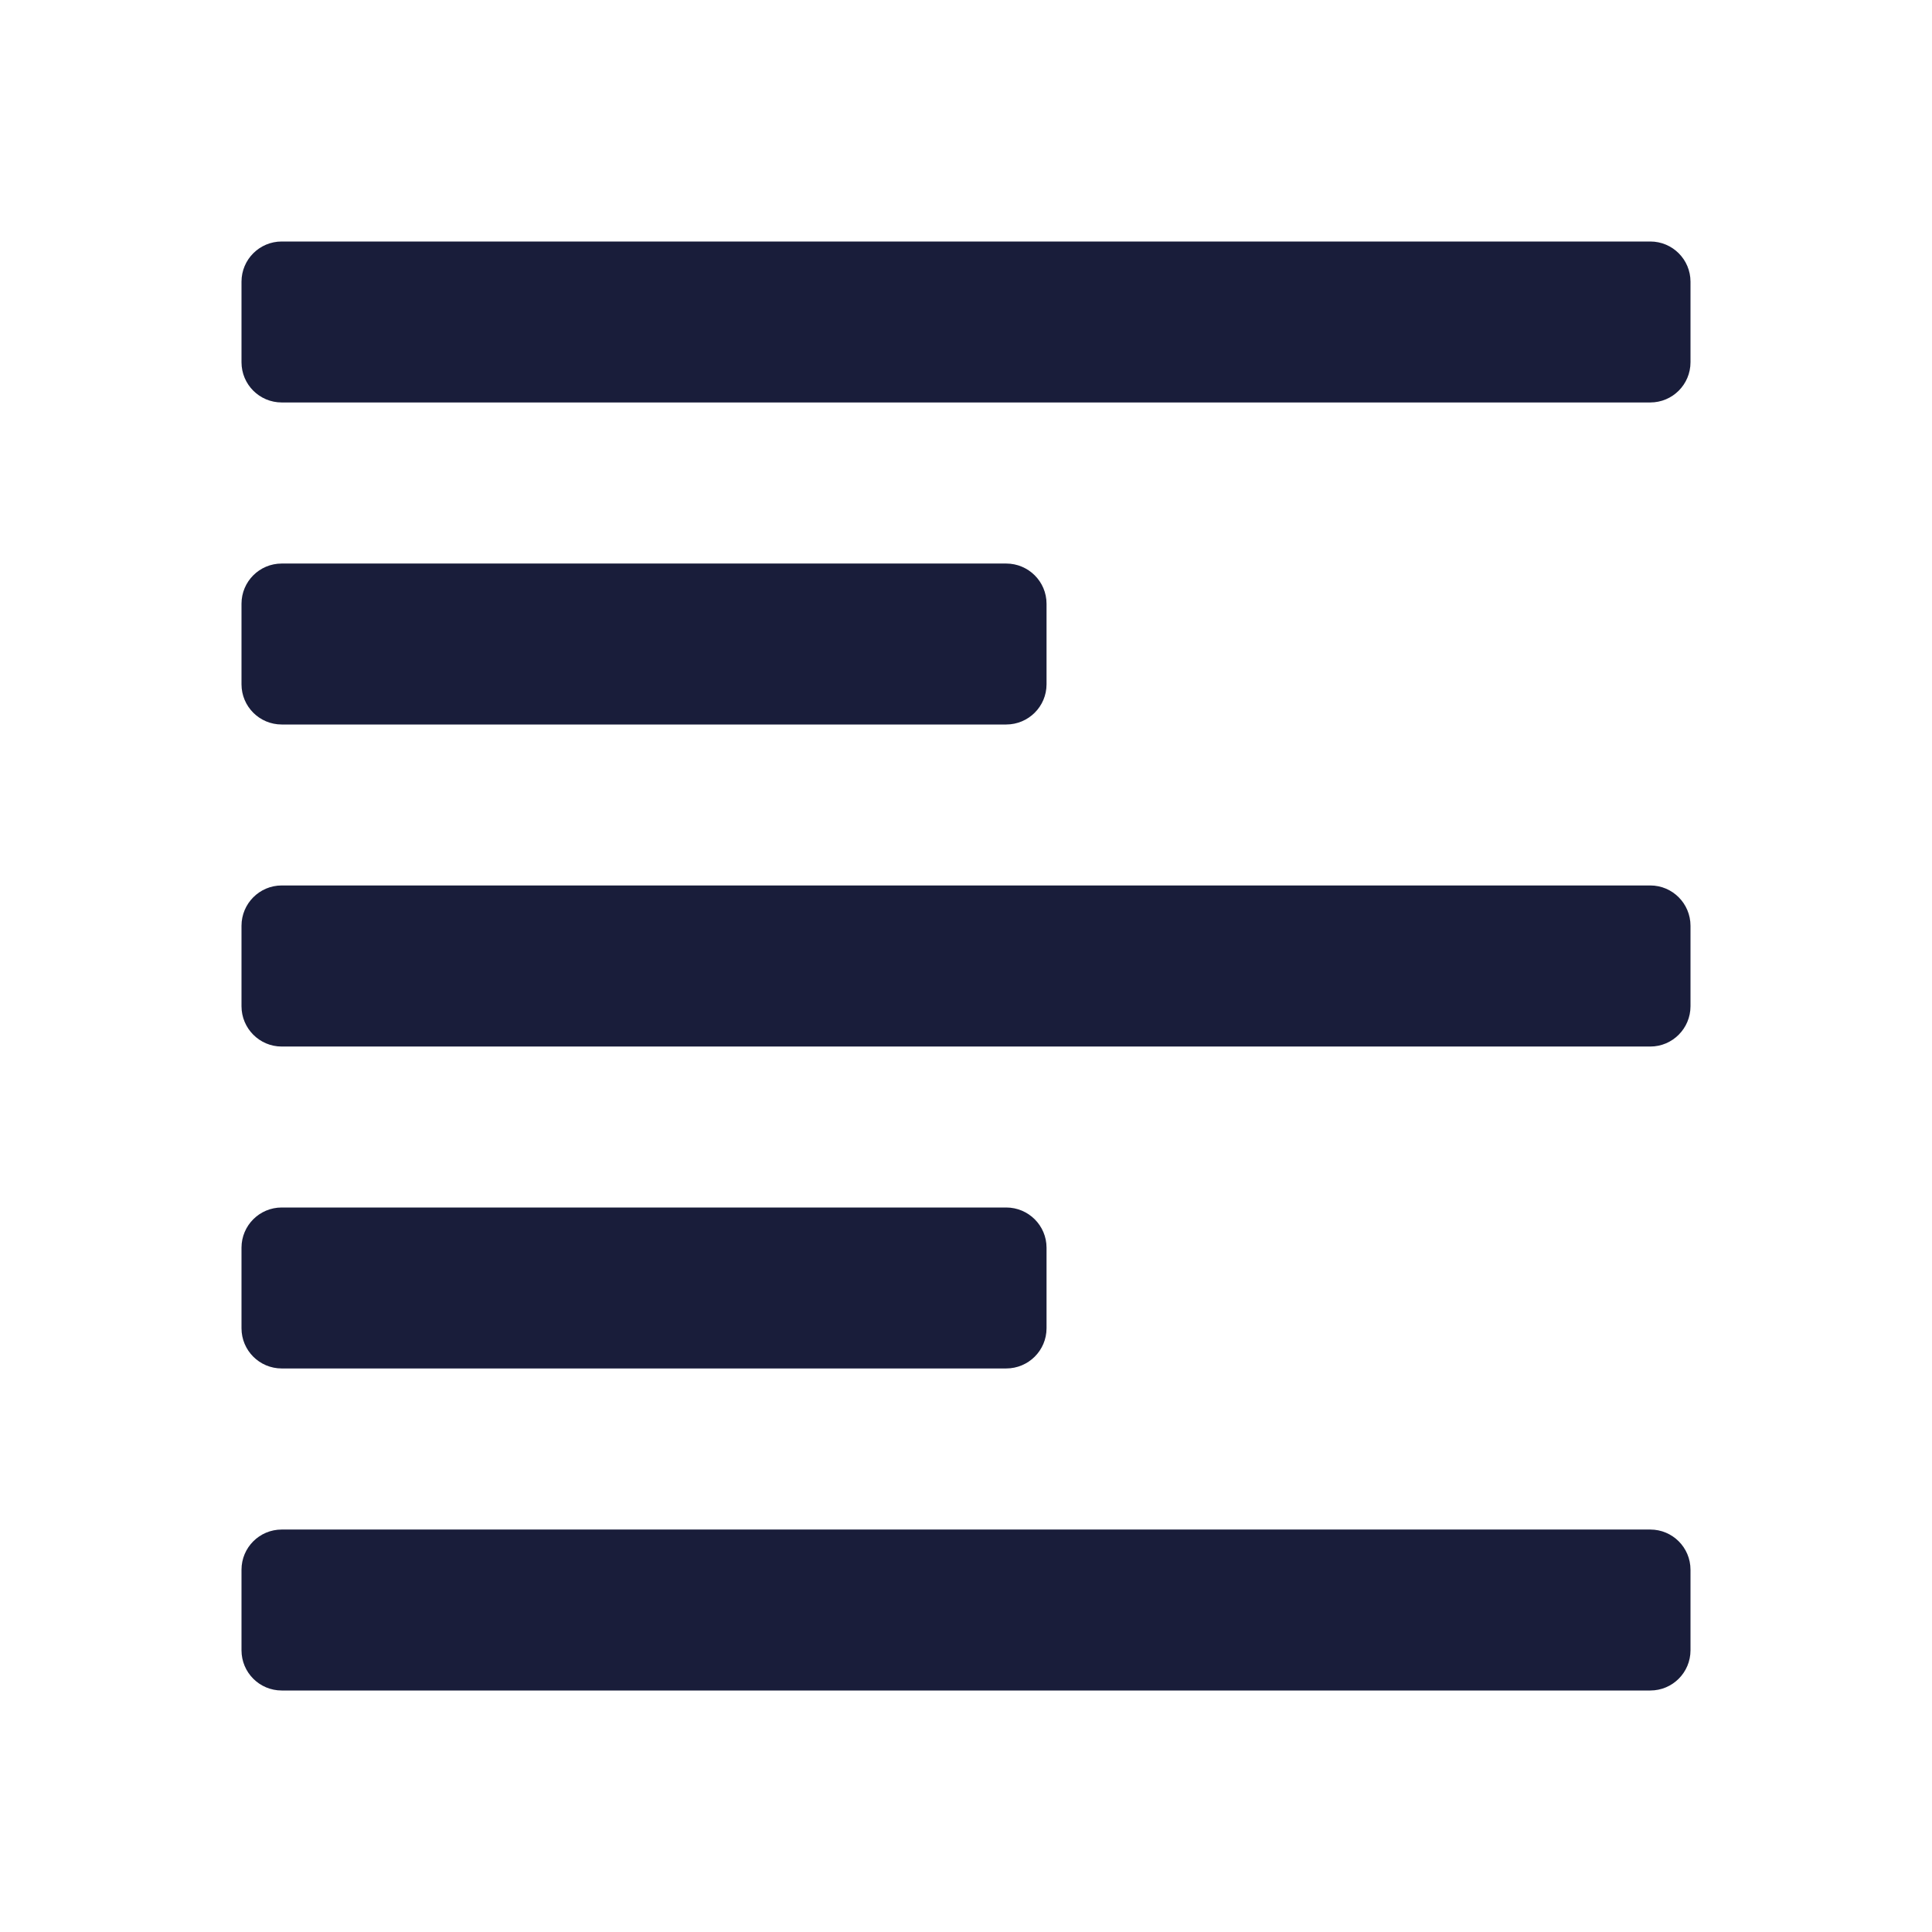<svg width="16" height="16" viewBox="0 0 16 16" fill="none" xmlns="http://www.w3.org/2000/svg">
<path fill-rule="evenodd" clip-rule="evenodd" d="M2.333 2H13.667C13.851 2 14 2.149 14 2.333V3C14 3.184 13.851 3.333 13.667 3.333H2.333C2.149 3.333 2 3.184 2 3V2.333C2 2.149 2.149 2 2.333 2ZM2.333 6H8.333C8.517 6 8.667 5.851 8.667 5.667V5C8.667 4.816 8.517 4.667 8.333 4.667H2.333C2.149 4.667 2 4.816 2 5V5.667C2 5.851 2.149 6 2.333 6ZM14 7.667V8.333C14 8.517 13.851 8.667 13.667 8.667H2.333C2.149 8.667 2 8.517 2 8.333V7.667C2 7.483 2.149 7.333 2.333 7.333H13.667C13.851 7.333 14 7.483 14 7.667ZM13.667 12.667H2.333C2.149 12.667 2 12.816 2 13V13.667C2 13.851 2.149 14 2.333 14H13.667C13.851 14 14 13.851 14 13.667V13C14 12.816 13.851 12.667 13.667 12.667ZM8.333 11.333H2.333C2.149 11.333 2 11.184 2 11V10.333C2 10.149 2.149 10 2.333 10H8.333C8.517 10 8.667 10.149 8.667 10.333V11C8.667 11.184 8.517 11.333 8.333 11.333Z" fill="#191D3A"/>
</svg>
